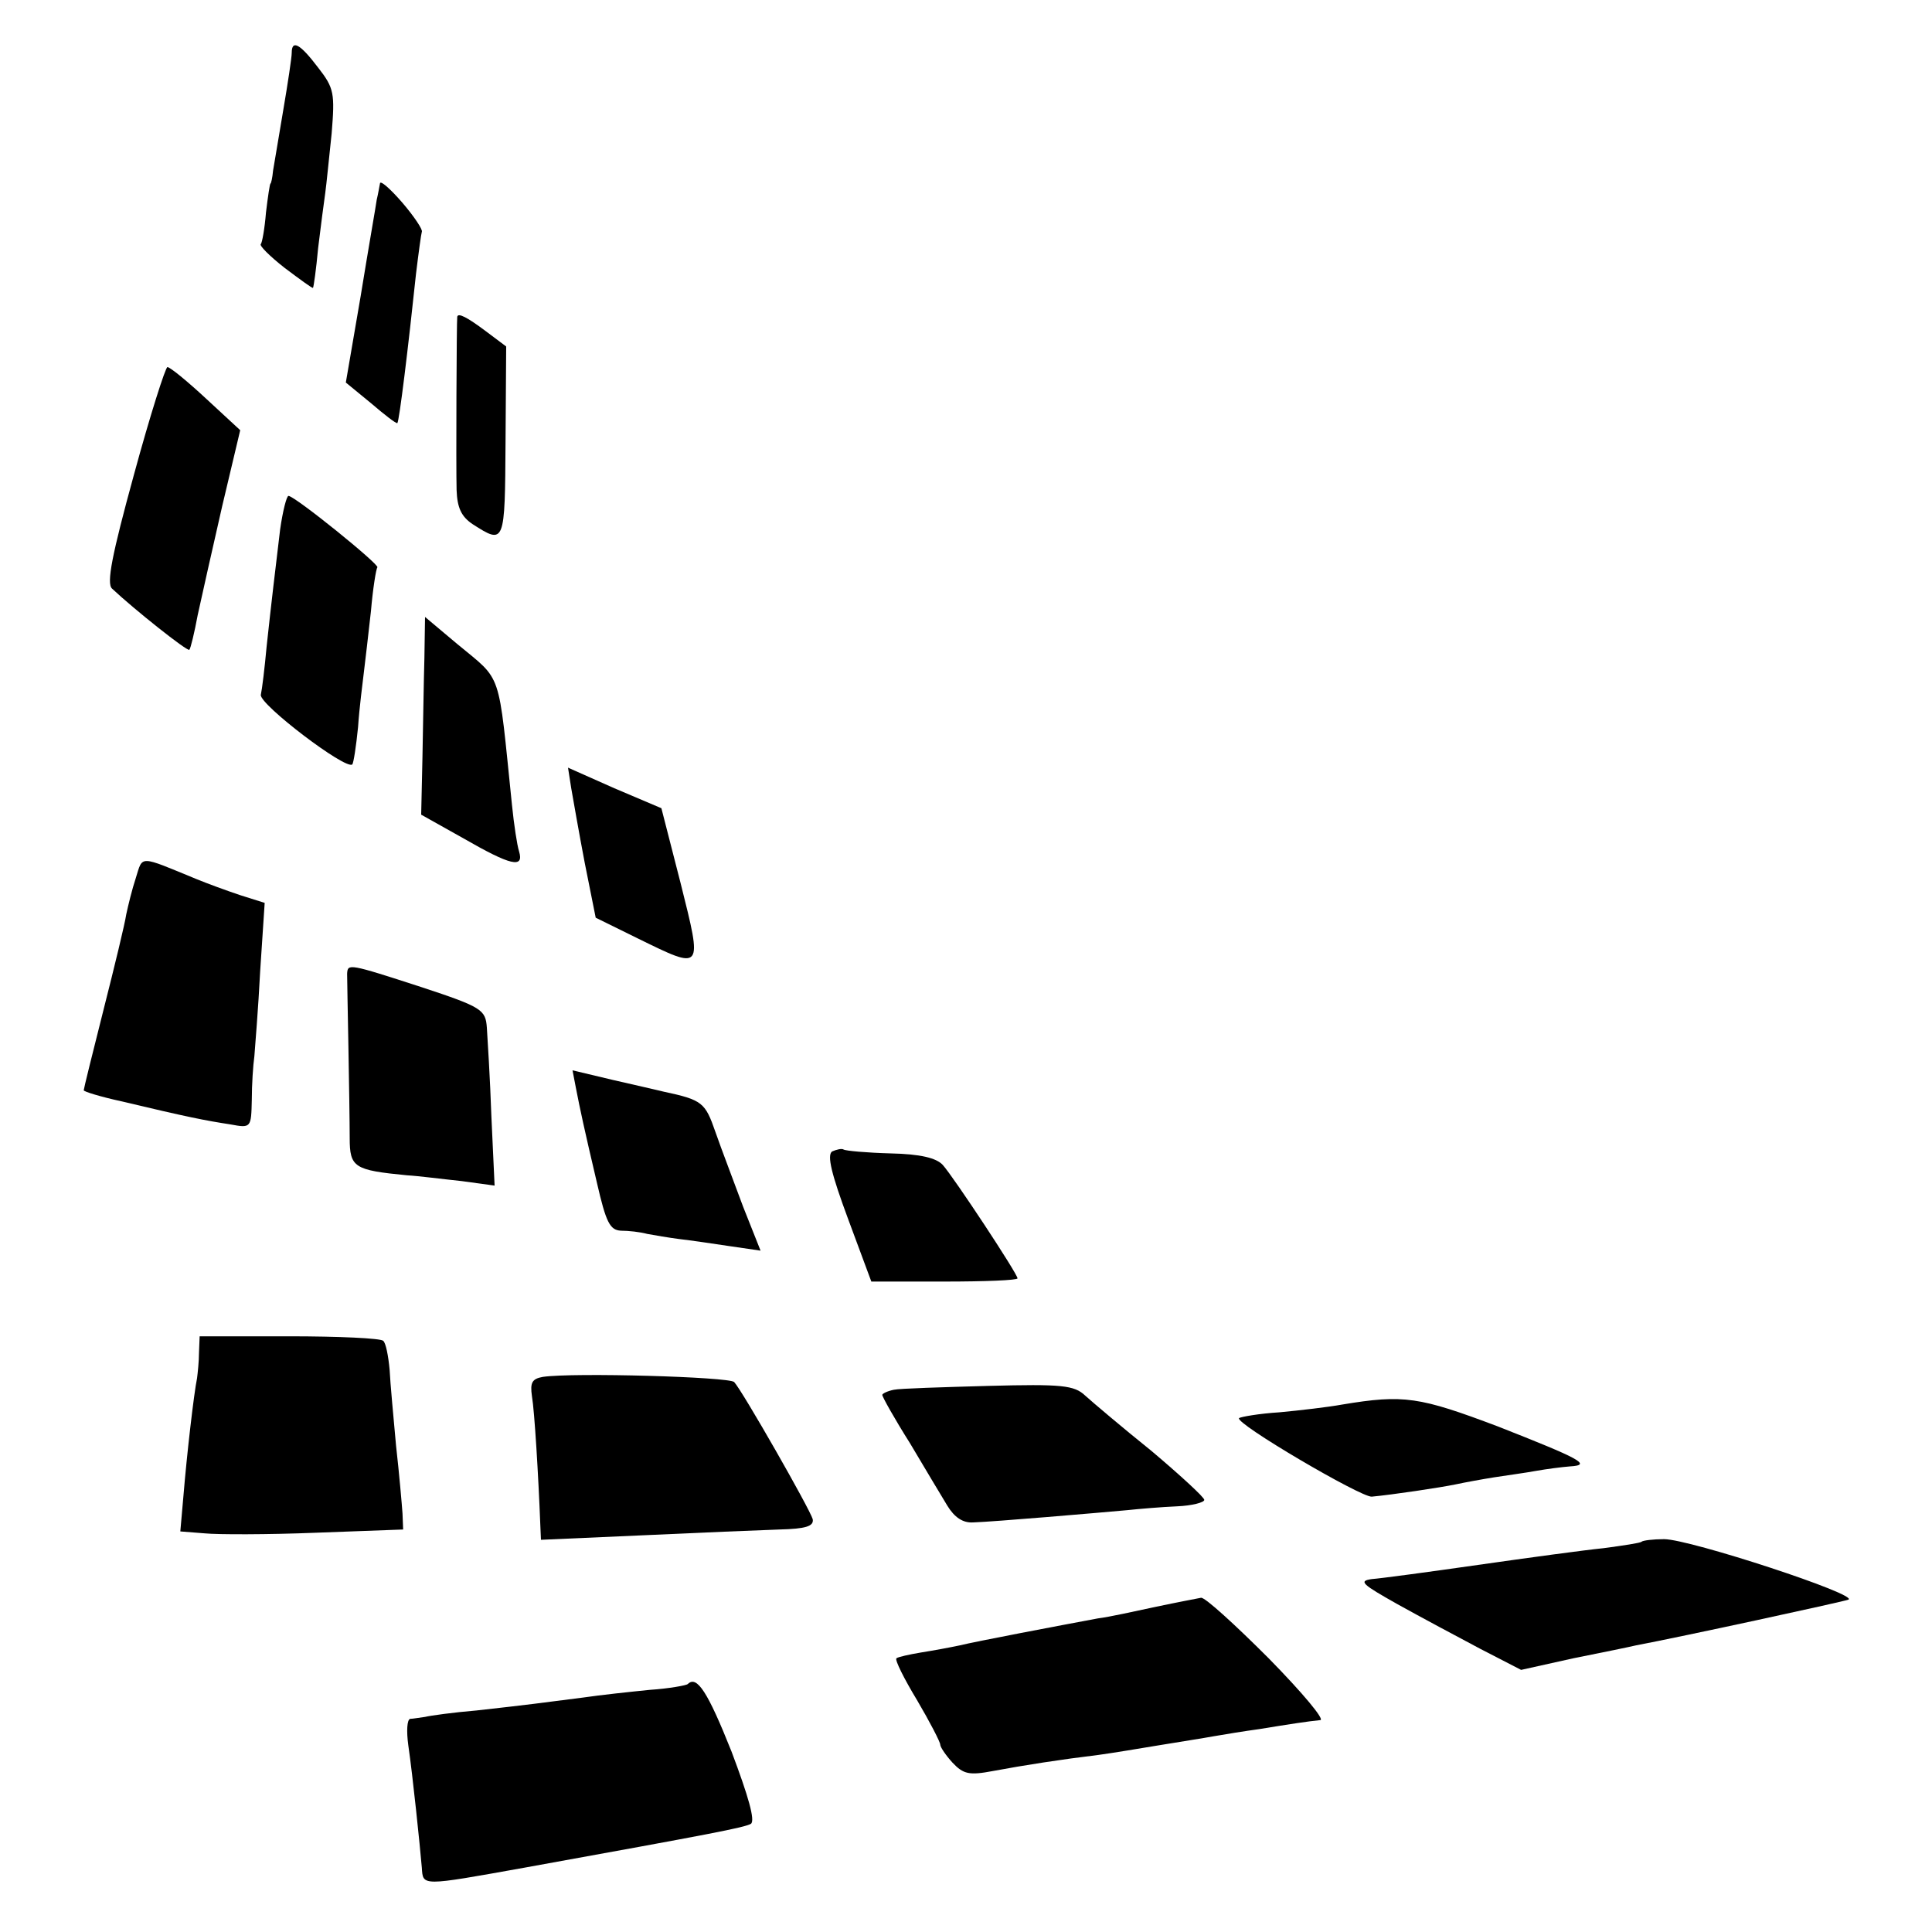 <?xml version="1.0" standalone="no"?>
<!DOCTYPE svg PUBLIC "-//W3C//DTD SVG 20010904//EN"
 "http://www.w3.org/TR/2001/REC-SVG-20010904/DTD/svg10.dtd">
<svg version="1.0" xmlns="http://www.w3.org/2000/svg"
 width="300pt" height="300pt" viewBox="0 0 300 300"
 preserveAspectRatio="xMidYMid meet">
<g transform="translate(0,300) scale(0.1,-0.1)"
fill="#000000" stroke="none">
<path d="M453 2918 c0 -7 -6 -47 -13 -88 -7 -41 -14 -84 -16 -95 -1 -11 -3
-20 -4 -20 -1 0 -4 -20 -7 -45 -2 -25 -6 -47 -8 -49 -3 -2 14 -19 37 -37 24
-18 43 -32 44 -31 1 1 5 29 8 62 4 33 9 71 11 85 2 14 6 56 10 93 5 62 4 70
-21 102 -28 37 -41 44 -41 23z"/>
<path d="M590 2715 c-1 -5 -3 -17 -5 -25 -1 -8 -13 -76 -25 -150 l-23 -134 39
-32 c21 -18 39 -32 41 -31 3 3 17 118 29 232 4 33 8 62 9 65 2 3 -12 24 -30
45 -19 22 -35 36 -35 30z"/>
<path d="M710 2508 c-1 -5 -2 -233 -1 -269 1 -27 7 -41 25 -53 50 -32 50 -31
51 128 l1 148 -32 24 c-28 21 -43 29 -44 22z"/>
<path d="M208 2263 c-34 -124 -43 -169 -34 -177 34 -32 117 -98 120 -95 2 2 8
27 13 54 6 28 23 103 38 169 l28 118 -53 49 c-29 27 -56 49 -60 49 -3 0 -27
-75 -52 -167z"/>
<path d="M435 2178 c-8 -67 -13 -108 -21 -182 -3 -33 -7 -66 -9 -75 -2 -15
132 -117 142 -108 2 2 6 28 9 58 2 30 7 68 9 85 2 16 7 59 11 95 3 35 8 66 10
68 4 4 -127 110 -138 111 -3 0 -9 -24 -13 -52z"/>
<path d="M659 1978 c-1 -34 -2 -103 -3 -153 l-2 -90 66 -37 c73 -42 94 -47 86
-20 -3 9 -8 42 -11 72 -22 213 -14 191 -85 250 l-50 42 -1 -64z"/>
<path d="M887 1776 c3 -17 12 -69 21 -116 l17 -85 65 -32 c102 -50 101 -51 67
85 l-30 117 -73 31 -72 32 5 -32z"/>
<path d="M211 1637 c-6 -18 -12 -43 -15 -57 -2 -14 -18 -80 -35 -147 -17 -67
-31 -124 -31 -126 0 -2 26 -10 58 -17 105 -25 131 -30 170 -36 32 -6 32 -5 33
38 0 24 2 54 4 68 1 14 6 73 9 132 l7 106 -38 12 c-21 7 -51 18 -68 25 -90 37
-83 37 -94 2z"/>
<path d="M539 1488 c0 -7 1 -58 2 -113 1 -55 2 -119 2 -142 0 -46 7 -50 89
-58 18 -1 56 -6 85 -9 l51 -7 -5 108 c-2 59 -6 121 -7 137 -2 28 -7 32 -101
63 -114 37 -115 37 -116 21z"/>
<path d="M894 1312 c7 -36 13 -64 33 -149 14 -61 20 -73 37 -74 12 0 30 -2 41
-5 11 -2 34 -6 50 -8 17 -2 52 -7 78 -11 l48 -7 -27 68 c-14 38 -34 90 -43
116 -16 46 -20 50 -81 63 -8 2 -43 10 -78 18 l-63 15 5 -26z"/>
<path d="M1292 1212 c-8 -6 -1 -35 25 -105 l36 -97 114 0 c62 0 113 2 113 5 0
7 -99 157 -116 176 -10 11 -35 17 -81 18 -37 1 -70 4 -73 6 -3 2 -11 0 -18 -3z"/>
<path d="M309 900 c0 -14 -2 -32 -3 -40 -5 -24 -16 -120 -21 -181 l-5 -57 38
-3 c20 -2 98 -2 173 1 l135 5 -1 25 c-1 14 -5 61 -10 105 -4 44 -9 97 -10 118
-2 22 -6 42 -10 45 -4 4 -69 7 -146 7 l-139 0 -1 -25z"/>
<path d="M843 862 c-17 -3 -20 -9 -17 -30 4 -23 10 -123 13 -200 l1 -23 158 7
c86 4 182 8 212 9 41 1 54 5 52 16 -4 15 -109 199 -122 213 -8 8 -249 15 -297
8z"/>
<path d="M1388 842 c-10 -2 -18 -6 -18 -8 0 -3 19 -37 43 -75 23 -39 49 -82
58 -97 11 -18 24 -27 40 -26 32 1 195 15 239 19 19 2 54 5 78 6 23 1 42 6 42
10 0 4 -37 38 -82 76 -46 37 -92 76 -103 86 -17 16 -36 18 -150 15 -71 -2
-138 -4 -147 -6z"/>
<path d="M2084 819 c-22 -4 -65 -9 -97 -12 -32 -2 -60 -7 -63 -9 -7 -8 189
-123 206 -122 32 3 106 14 130 19 14 3 41 8 60 11 19 3 49 7 65 10 17 3 40 6
53 7 35 2 15 12 -112 62 -122 46 -146 50 -242 34z"/>
<path d="M2549 606 c-2 -2 -29 -6 -59 -10 -30 -3 -118 -15 -195 -26 -77 -11
-151 -21 -165 -22 -21 -3 -15 -8 40 -39 36 -20 94 -51 128 -69 l64 -33 81 18
c45 9 89 18 97 20 74 14 318 67 330 71 19 7 -246 94 -286 94 -17 0 -33 -2 -35
-4z"/>
<path d="M1795 505 c-33 -7 -73 -16 -90 -18 -59 -11 -191 -36 -215 -42 -14 -3
-41 -8 -60 -11 -18 -3 -36 -7 -38 -9 -3 -2 12 -32 32 -65 20 -34 36 -65 36
-69 0 -4 9 -17 19 -28 17 -18 26 -20 63 -13 48 9 106 18 164 25 22 3 64 10 94
15 30 5 69 11 85 14 17 3 48 8 70 11 49 8 75 12 95 14 8 0 -27 42 -80 96 -52
52 -99 95 -105 94 -5 -1 -37 -7 -70 -14z"/>
<path d="M1068 385 c-2 -2 -29 -7 -59 -9 -30 -3 -77 -8 -104 -12 -62 -8 -84
-11 -165 -20 -36 -3 -72 -8 -80 -10 -8 -1 -19 -3 -23 -3 -5 -1 -6 -19 -3 -41
7 -48 18 -155 21 -190 2 -29 -2 -29 160 0 293 53 340 62 351 68 7 5 -4 43 -30
112 -37 93 -54 119 -68 105z"/>
</g>
</svg>
